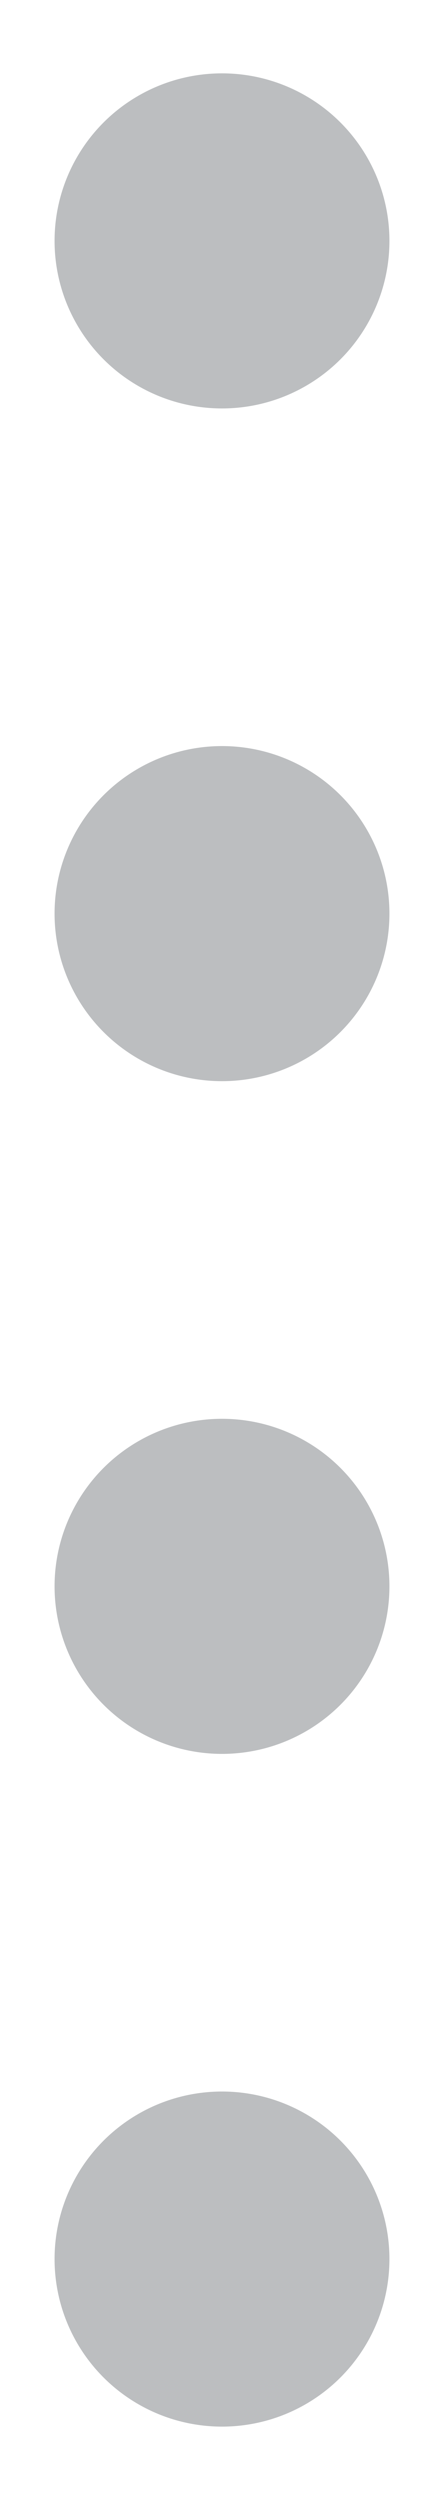 <?xml version="1.0" encoding="utf-8"?>
<!-- Generator: Adobe Illustrator 19.1.0, SVG Export Plug-In . SVG Version: 6.00 Build 0)  -->
<!DOCTYPE svg PUBLIC "-//W3C//DTD SVG 1.1//EN" "http://www.w3.org/Graphics/SVG/1.1/DTD/svg11.dtd">
<svg version="1.1" id="Layer_1" xmlns="http://www.w3.org/2000/svg" xmlns:xlink="http://www.w3.org/1999/xlink" x="0px" y="0px"
	 viewBox="0 0 14.314 80.541" enable-background="new 0 0 14.314 80.541" xml:space="preserve">
<g>
	<circle fill="#BCBEC0" cx="7.157" cy="7.761" r="5.398"/>
	<circle fill="#BCBEC0" cx="7.157" cy="29.434" r="5.398"/>
	<circle fill="#BCBEC0" cx="7.157" cy="51.107" r="5.398"/>
	<circle fill="#BCBEC0" cx="7.157" cy="72.78" r="5.398"/>
</g>
</svg>
